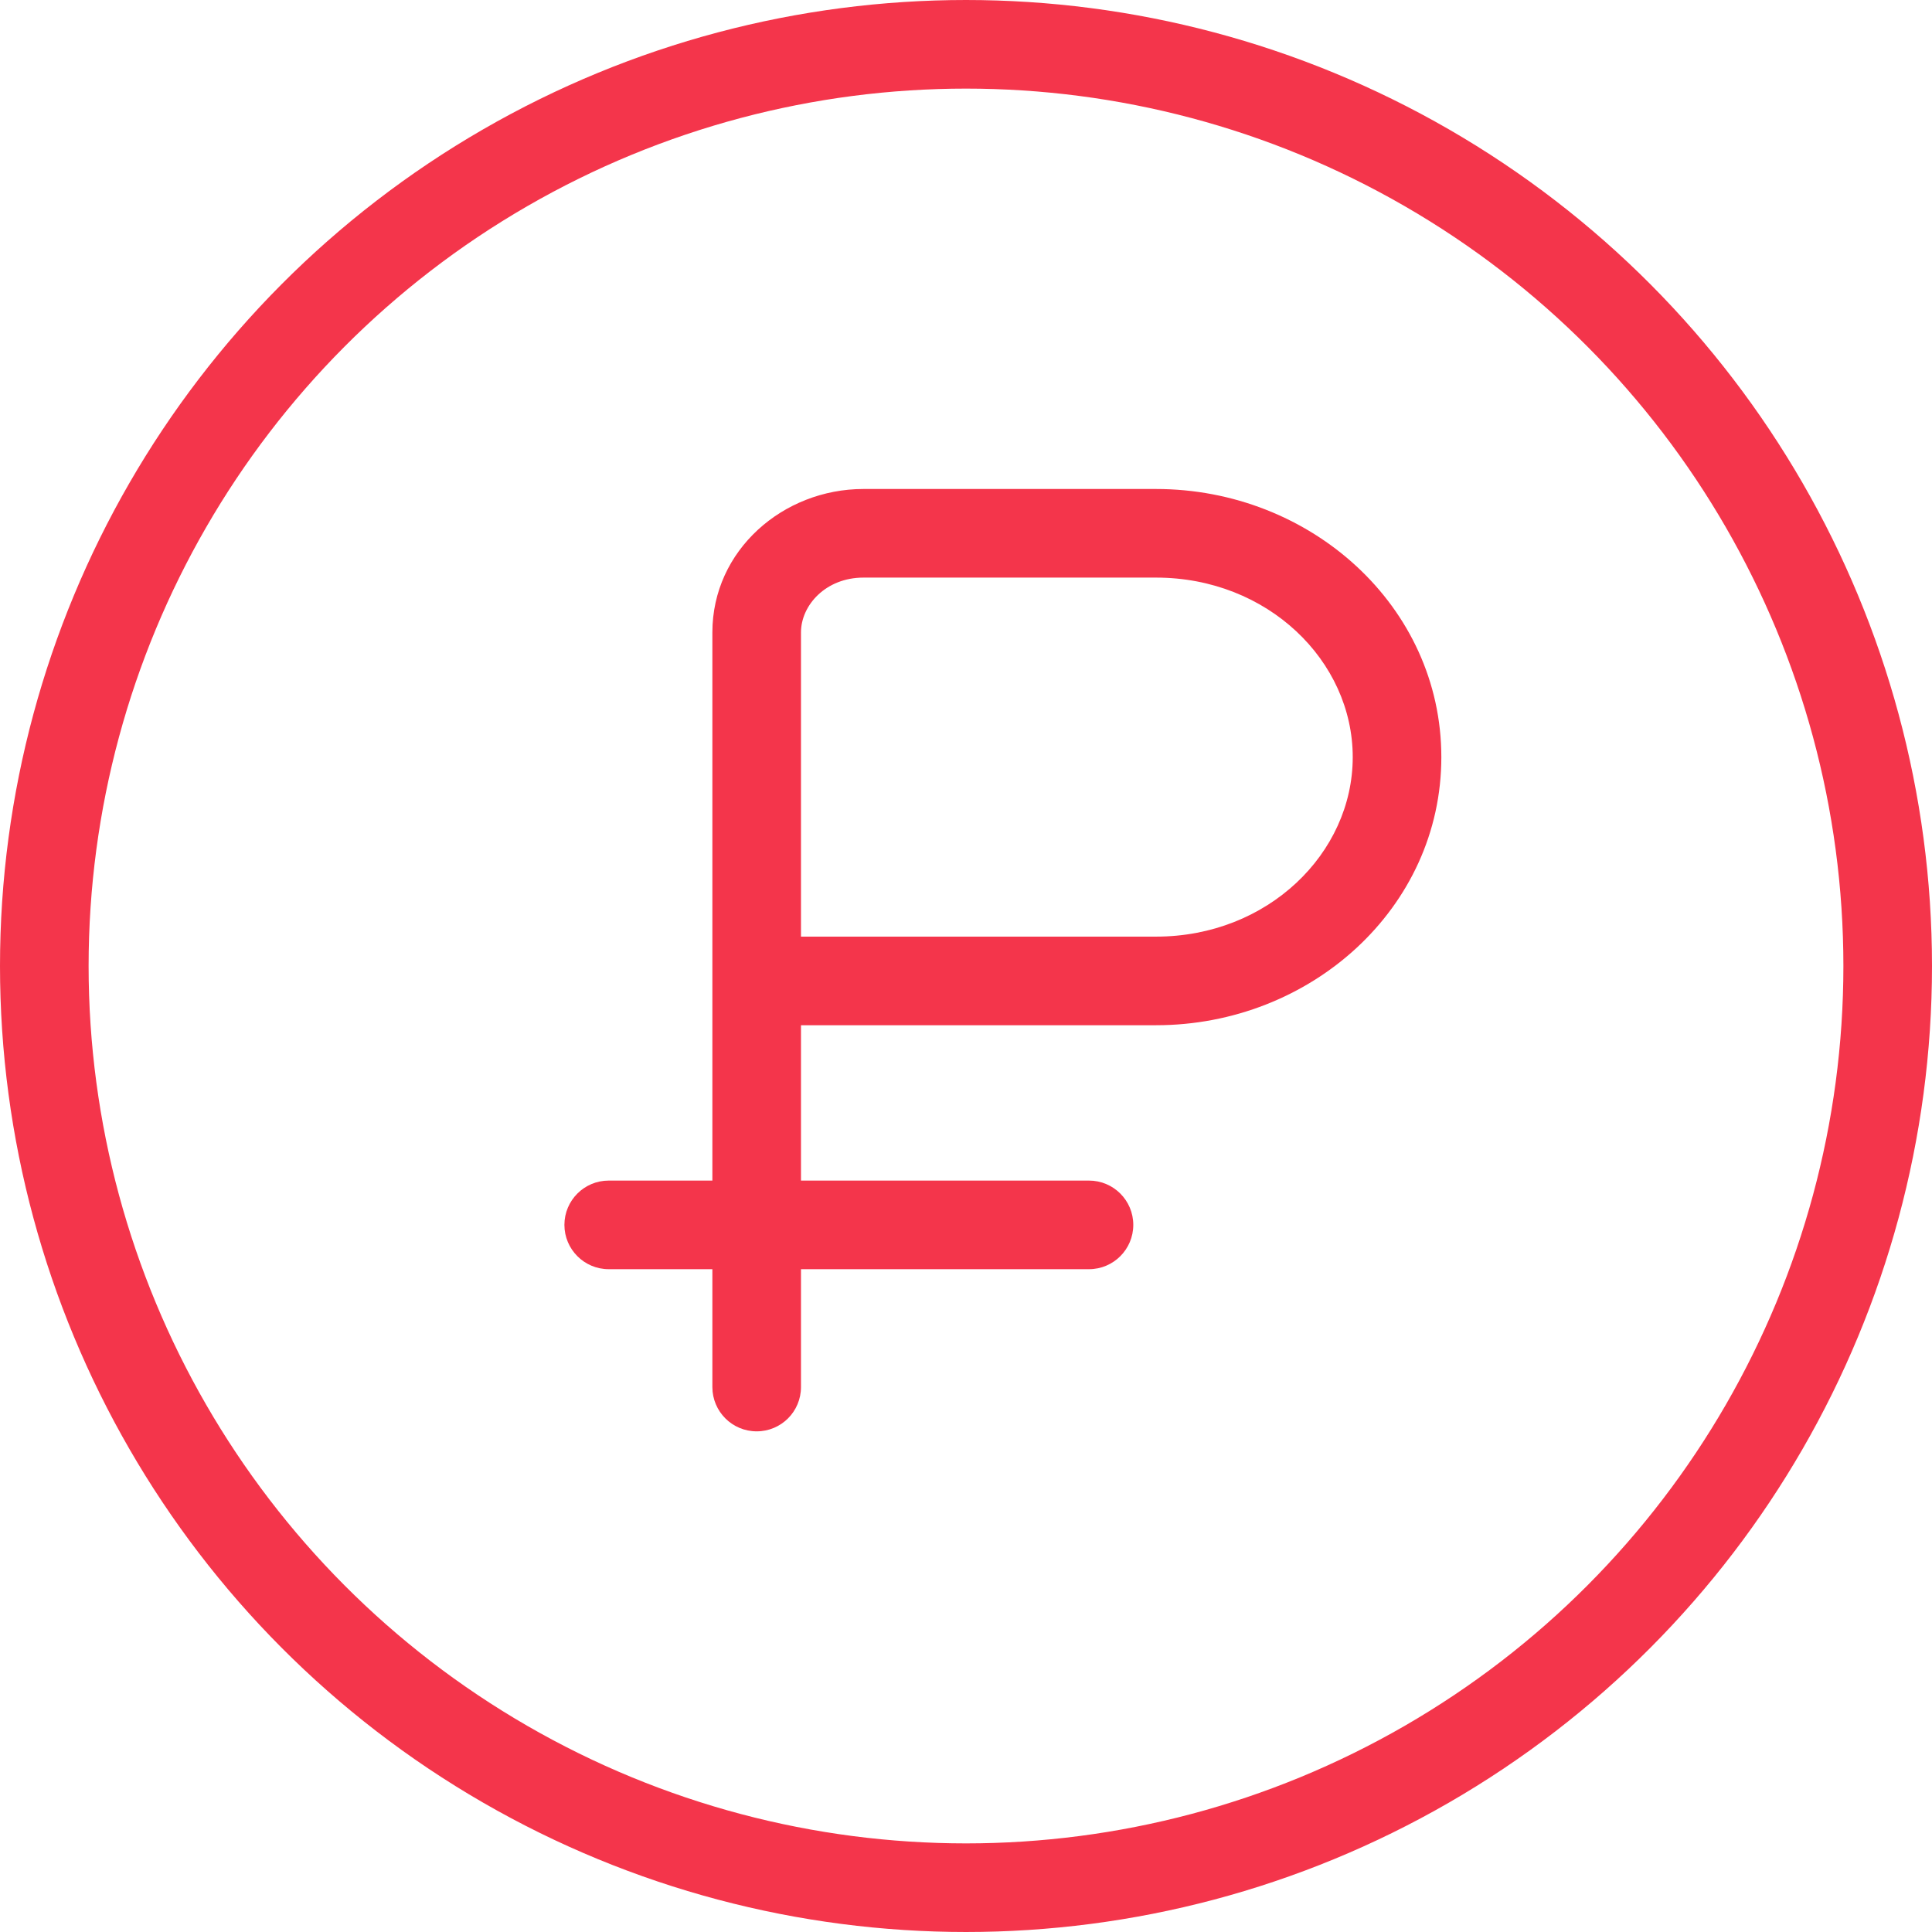 <?xml version="1.0" encoding="UTF-8"?> <svg xmlns="http://www.w3.org/2000/svg" width="29" height="29" viewBox="0 0 29 29" fill="none"><path fill-rule="evenodd" clip-rule="evenodd" d="M12.023 9.493C12.023 9.084 12.396 8.67 12.96 8.67H17.353C19.03 8.67 20.305 9.922 20.305 11.365C20.305 12.807 19.03 14.059 17.353 14.059H12.023V9.493ZM17.353 15.389H12.023V17.721H16.346C16.713 17.721 17.011 18.018 17.011 18.386C17.011 18.753 16.713 19.051 16.346 19.051H12.023V20.82C12.023 21.188 11.726 21.485 11.358 21.485C10.991 21.485 10.693 21.188 10.693 20.82V19.051H9.137C8.77 19.051 8.472 18.753 8.472 18.386C8.472 18.018 8.77 17.721 9.137 17.721H10.693V14.724V9.493C10.693 8.259 11.755 7.34 12.96 7.34H17.353C19.671 7.34 21.635 9.097 21.635 11.365C21.635 13.633 19.671 15.389 17.353 15.389Z" fill="#F4354B"></path><circle cx="14.5" cy="14.5" r="13.835" stroke="#F4354B" stroke-width="1.33"></circle></svg> 